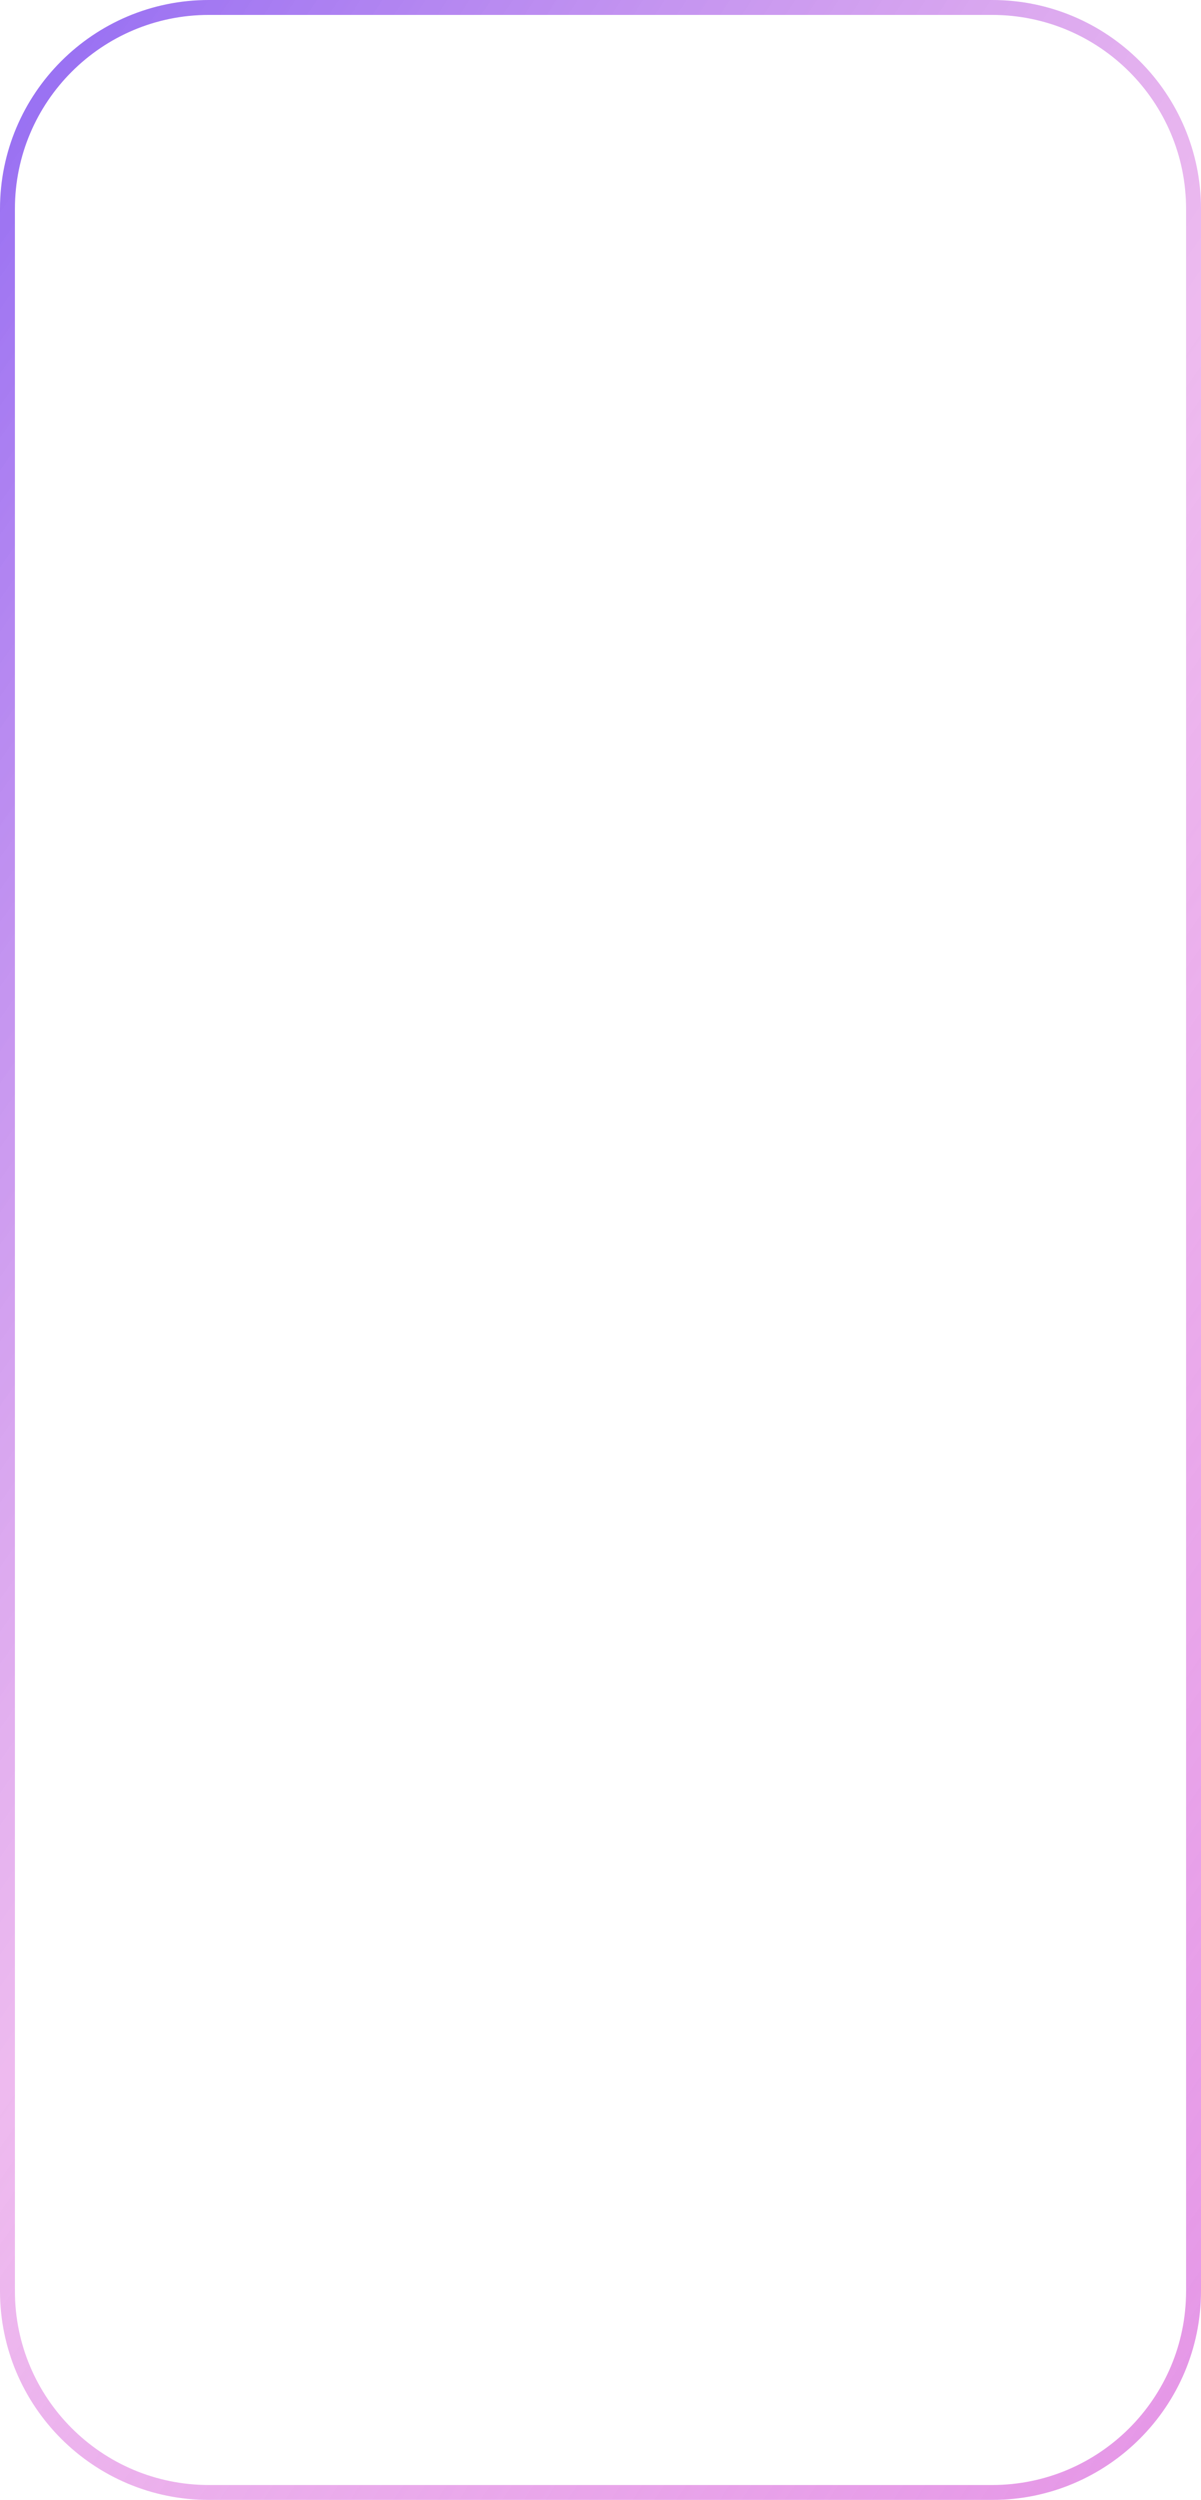 <svg width="161" height="335" viewBox="0 0 161 335" fill="none" xmlns="http://www.w3.org/2000/svg">
<g filter="url(#filter0_b_1311_28)">
<path d="M133 3.05176e-05C148.464 3.05176e-05 161 12.536 161 28L161 307C161 322.464 148.464 335 133 335L80.5 335L28 335C12.536 335 -6.10352e-05 322.464 -6.10352e-05 307L-6.10352e-05 28C-6.10352e-05 12.536 12.536 3.05176e-05 28 3.05176e-05L133 3.05176e-05Z" fill="url(#paint0_linear_1311_28)"/>
<path d="M133 1C147.912 1 160 13.088 160 28L160 307C160 321.912 147.912 334 133 334L80.5 334L28 334C13.088 334 1 321.912 1 307L1 28C1 13.088 13.088 1 28 1L133 1Z" stroke="url(#paint1_linear_1311_28)" stroke-width="2"/>
</g>
<defs>
<filter id="filter0_b_1311_28" x="-40" y="-40" width="241" height="415" filterUnits="userSpaceOnUse" color-interpolation-filters="sRGB">
<feFlood flood-opacity="0" result="BackgroundImageFix"/>
<feGaussianBlur in="BackgroundImageFix" stdDeviation="20"/>
<feComposite in2="SourceAlpha" operator="in" result="effect1_backgroundBlur_1311_28"/>
<feBlend mode="normal" in="SourceGraphic" in2="effect1_backgroundBlur_1311_28" result="shape"/>
</filter>
<linearGradient id="paint0_linear_1311_28" x1="6.357" y1="-415.151" x2="449.091" y2="112.917" gradientUnits="userSpaceOnUse">
<stop stop-color="white" stop-opacity="0.5"/>
<stop offset="0.998" stop-color="white" stop-opacity="0"/>
</linearGradient>
<linearGradient id="paint1_linear_1311_28" x1="-113.271" y1="-697.714" x2="672.889" y2="-167.849" gradientUnits="userSpaceOnUse">
<stop stop-color="white" stop-opacity="0.5"/>
<stop offset="0.35" stop-color="#0000FF"/>
<stop offset="0.675" stop-color="#DD76DF" stop-opacity="0.5"/>
<stop offset="1" stop-color="#DD76DF"/>
</linearGradient>
</defs>
</svg>
